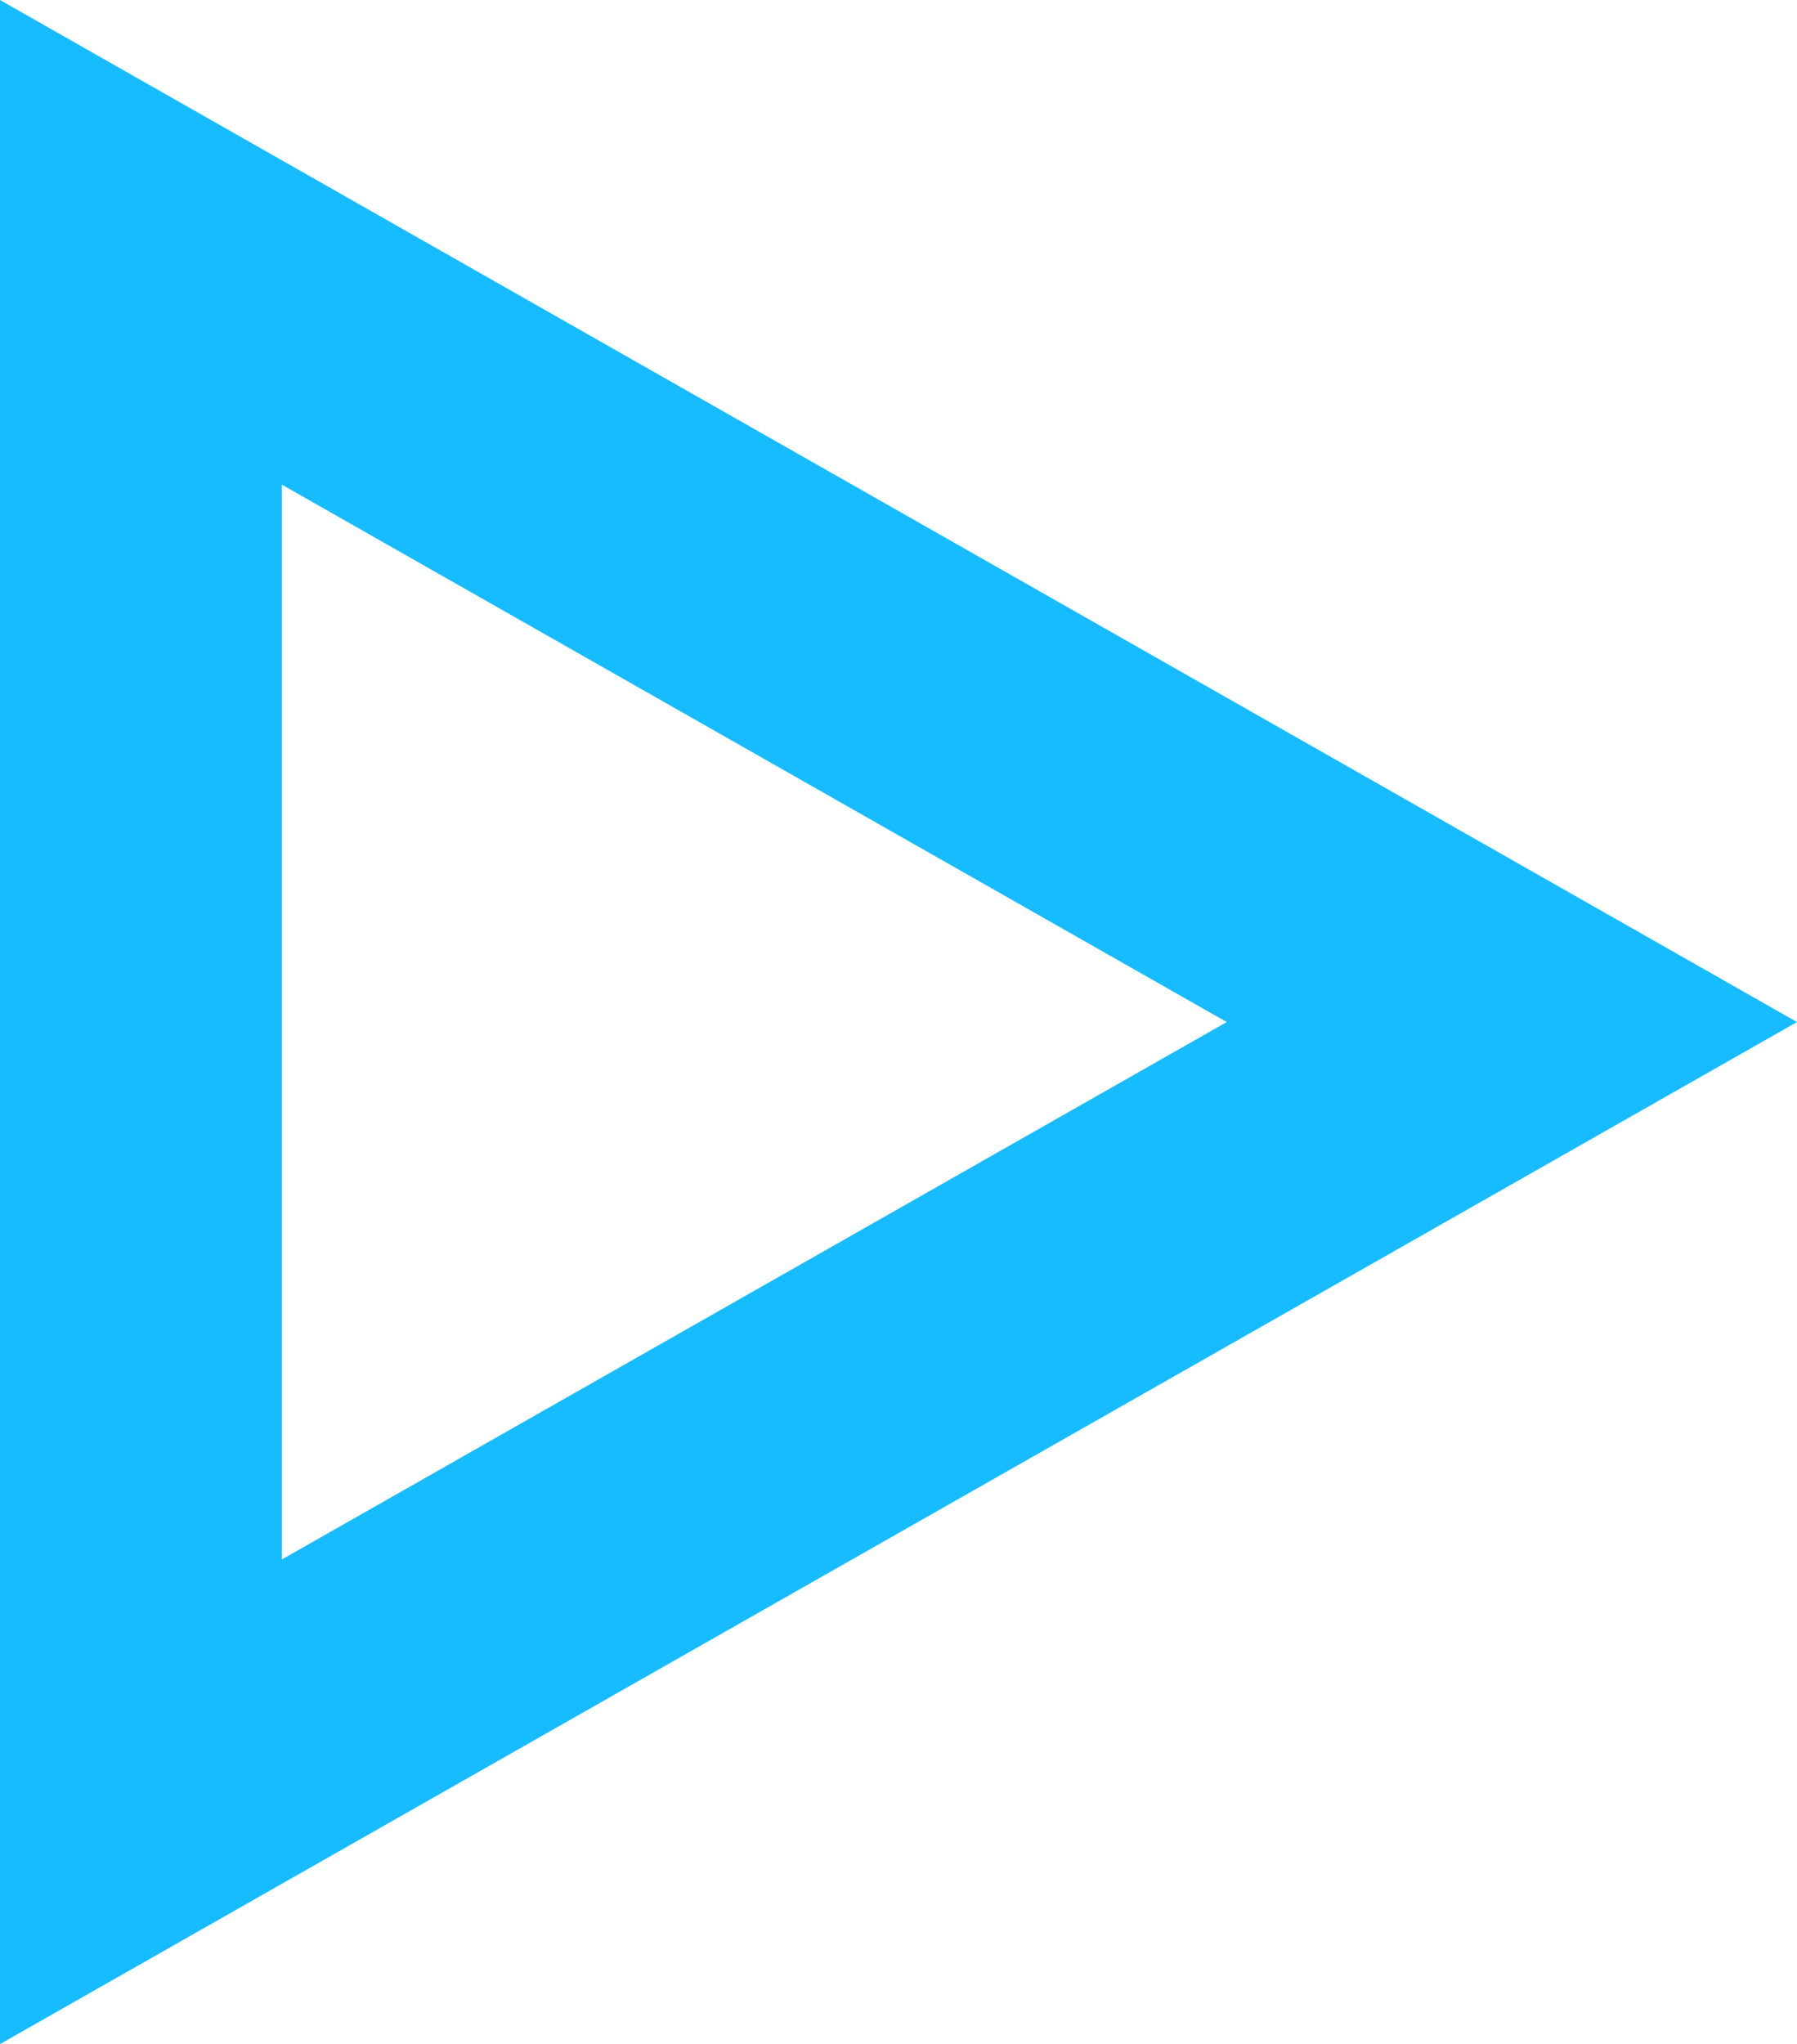 <svg xmlns="http://www.w3.org/2000/svg" width="51" height="58" viewBox="0 0 51 58">
  <g id="Polygone_1" data-name="Polygone 1" transform="translate(51) rotate(90)" fill="none">
    <path d="M29,0,58,51H0Z" stroke="none"/>
    <path d="M 29 16.184 L 13.752 43 L 44.248 43 L 29 16.184 M 29 0 L 58 51 L 0 51 L 29 0 Z" stroke="none" fill="#16BCFF"/>
  </g>
</svg>
